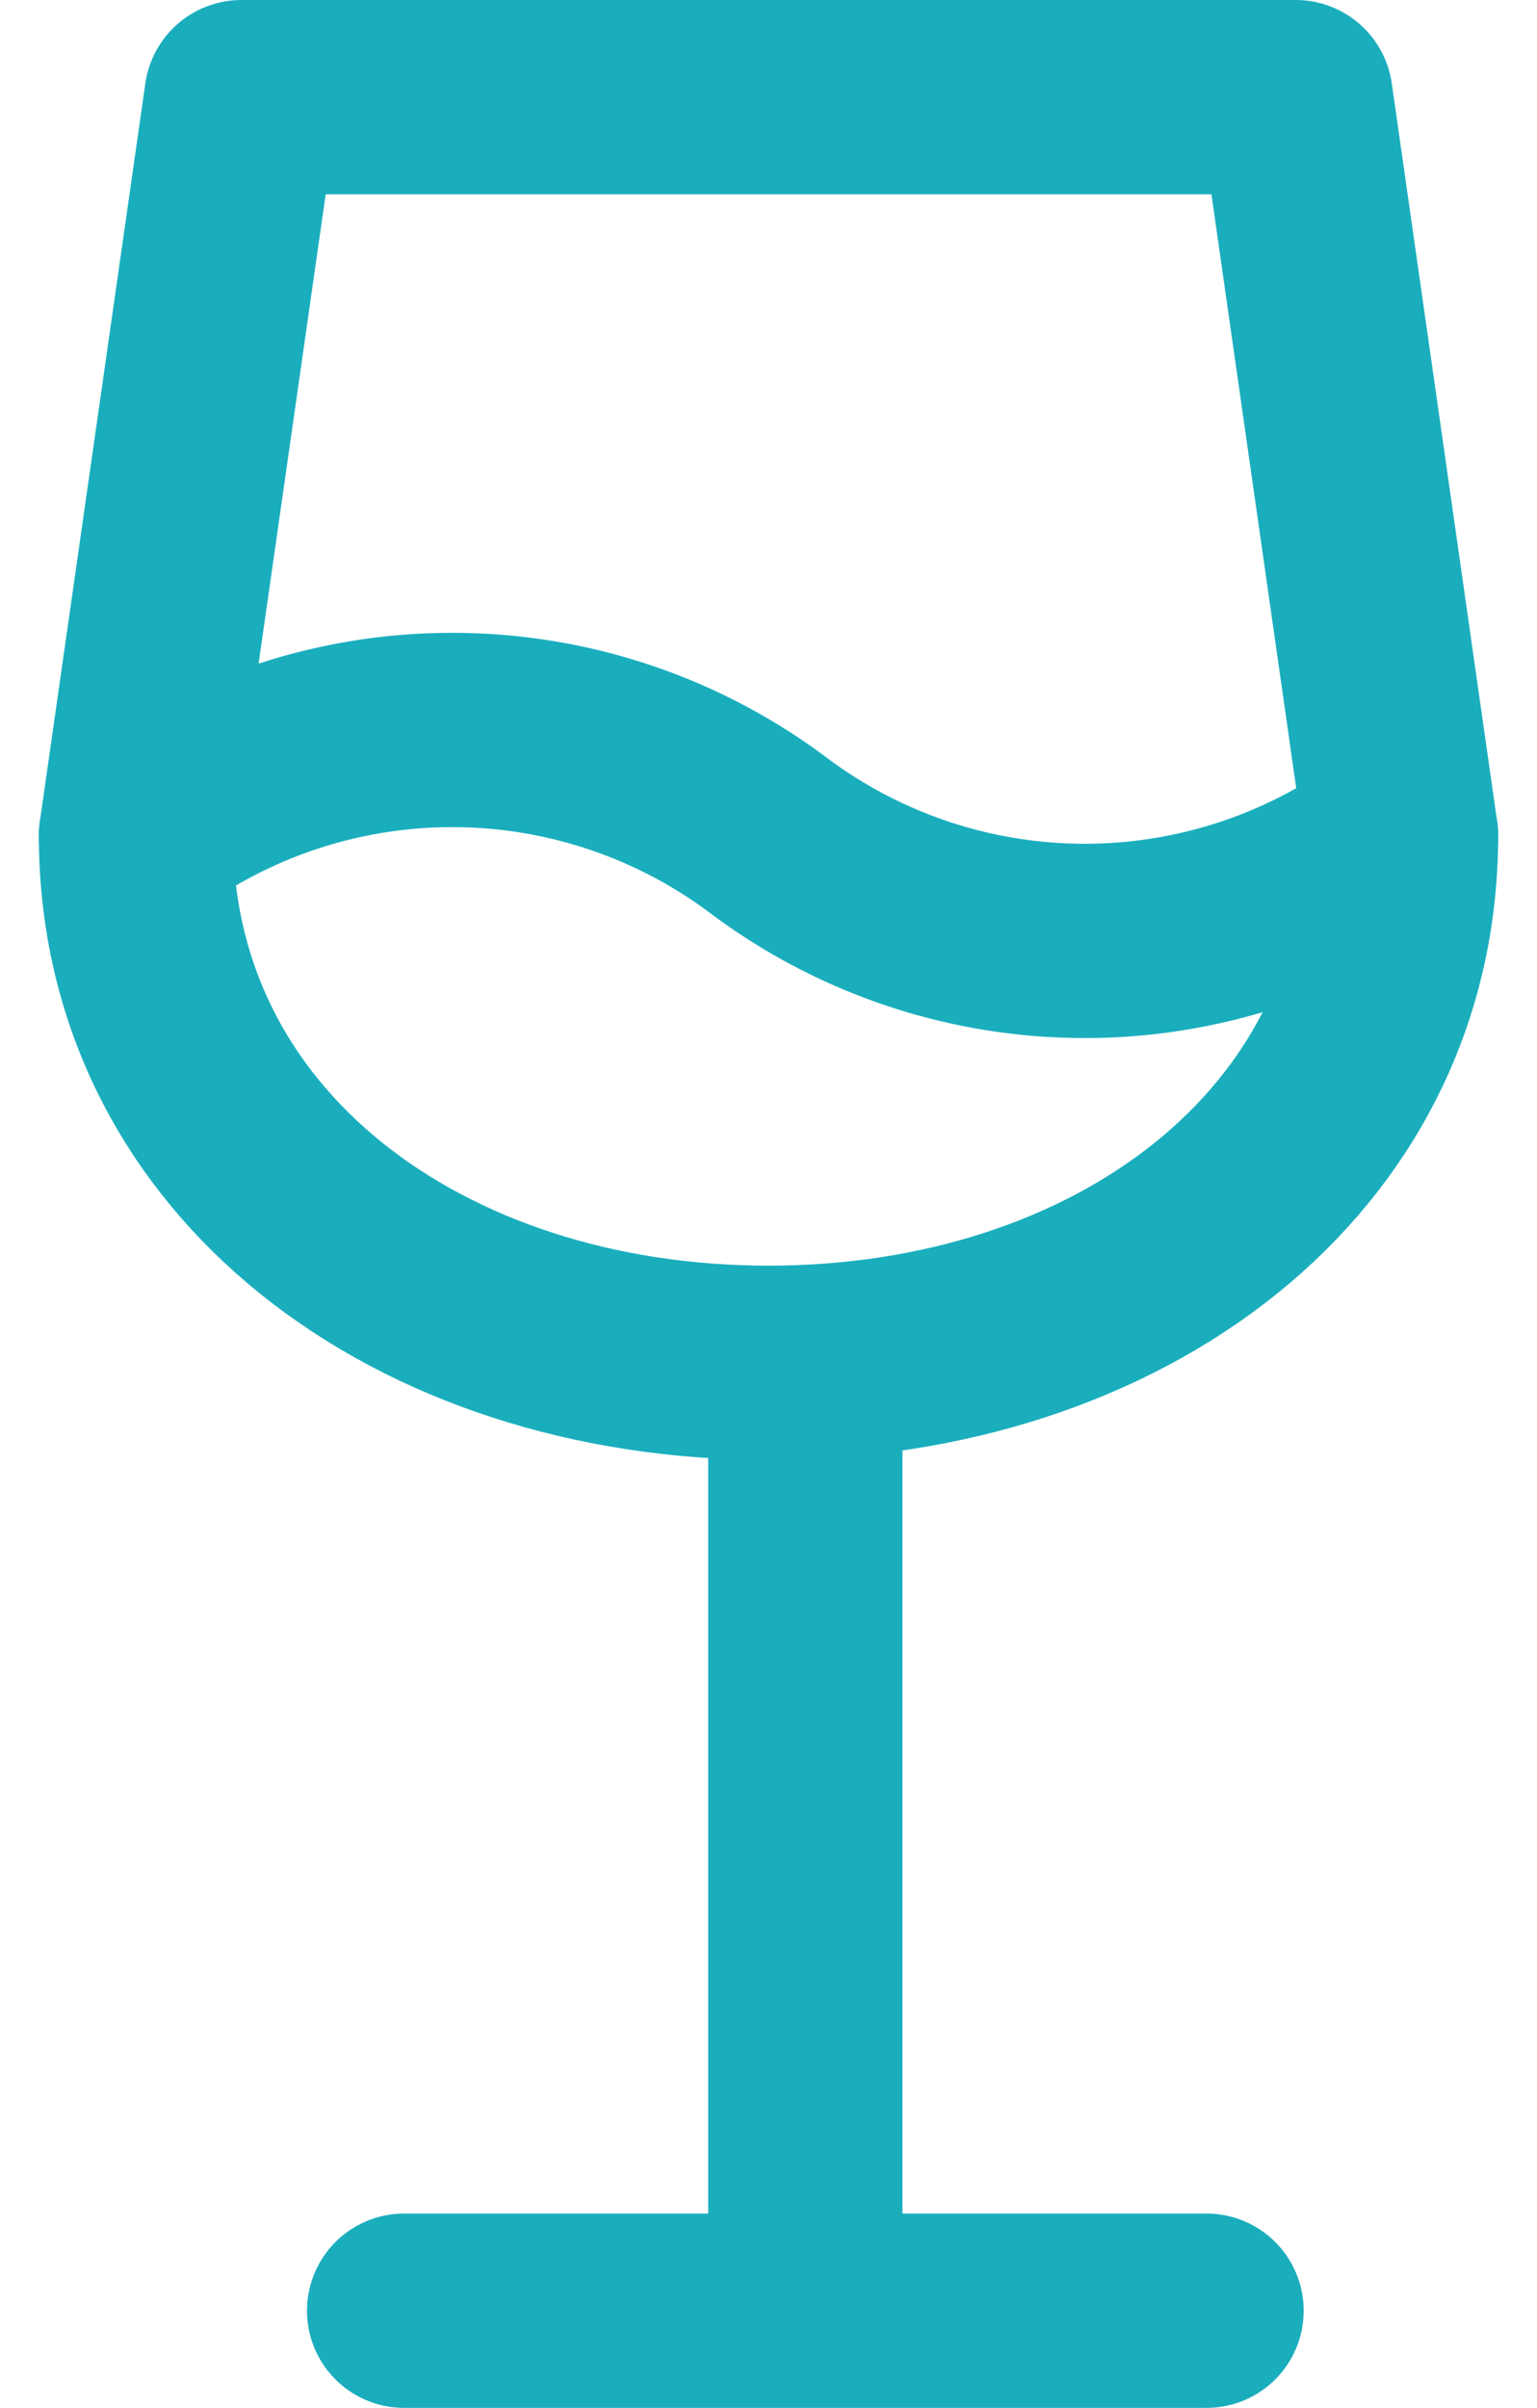 <svg xmlns="http://www.w3.org/2000/svg" width="11.871" height="18.589" viewBox="0 0 11.871 18.589"><g id="Groupe_44699" data-name="Groupe 44699" transform="translate(-862.636 -185.737)" fill="none" stroke="#1aaebd" stroke-linecap="round" stroke-linejoin="round" stroke-width="1.5"><path id="Tracé_160702" data-name="Tracé 160702" d="M872.643 186.487l.814 5.7c0 2.452-2.187 4.071-4.885 4.071s-4.886-1.619-4.886-4.071l.815-5.7z"/><path id="Tracé_160703" data-name="Tracé 160703" d="M863.686 192.187a4.071 4.071 0 014.886 0 4.072 4.072 0 004.885 0"/><path id="Ligne_1215" data-name="Ligne 1215" transform="translate(868.856 196.258)" d="M0 0v6.758"/><path id="Ligne_1216" data-name="Ligne 1216" transform="translate(865.757 203.576)" d="M0 0h6.198"/></g></svg>